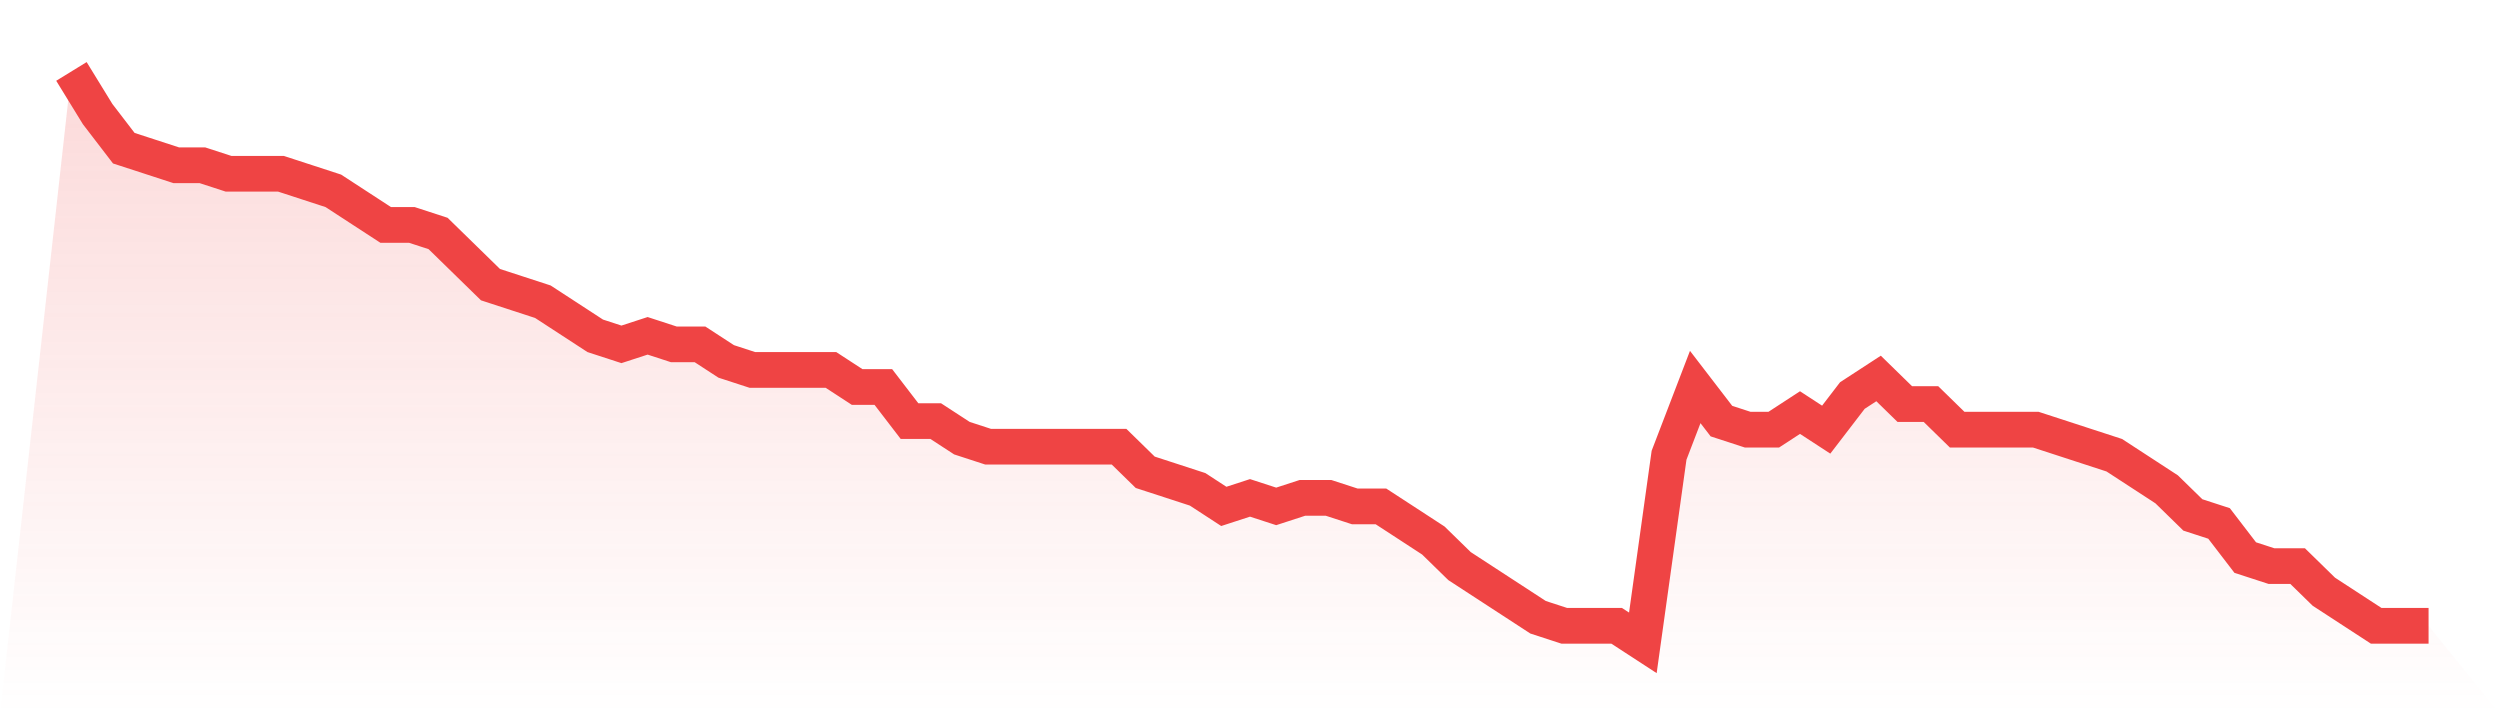<svg viewBox="0 0 140 40" xmlns="http://www.w3.org/2000/svg">
<defs>
<linearGradient id="gradient" x1="0" x2="0" y1="0" y2="1">
<stop offset="0%" stop-color="#ef4444" stop-opacity="0.2"/>
<stop offset="100%" stop-color="#ef4444" stop-opacity="0"/>
</linearGradient>
</defs>
<path d="M4,4 L4,4 L5.467,6.388 L6.933,8.299 L8.4,8.776 L9.867,9.254 L11.333,9.254 L12.8,9.731 L14.267,9.731 L15.733,9.731 L17.2,10.209 L18.667,10.687 L20.133,11.642 L21.6,12.597 L23.067,12.597 L24.533,13.075 L26,14.507 L27.467,15.94 L28.933,16.418 L30.4,16.896 L31.867,17.851 L33.333,18.806 L34.8,19.284 L36.267,18.806 L37.733,19.284 L39.2,19.284 L40.667,20.239 L42.133,20.716 L43.6,20.716 L45.067,20.716 L46.533,20.716 L48,21.672 L49.467,21.672 L50.933,23.582 L52.4,23.582 L53.867,24.537 L55.333,25.015 L56.8,25.015 L58.267,25.015 L59.733,25.015 L61.2,25.015 L62.667,25.015 L64.133,26.448 L65.6,26.925 L67.067,27.403 L68.533,28.358 L70,27.881 L71.467,28.358 L72.933,27.881 L74.4,27.881 L75.867,28.358 L77.333,28.358 L78.8,29.313 L80.267,30.269 L81.733,31.701 L83.2,32.657 L84.667,33.612 L86.133,34.567 L87.6,35.045 L89.067,35.045 L90.533,35.045 L92,36 L93.467,25.493 L94.933,21.672 L96.4,23.582 L97.867,24.06 L99.333,24.06 L100.8,23.104 L102.267,24.06 L103.733,22.149 L105.2,21.194 L106.667,22.627 L108.133,22.627 L109.6,24.06 L111.067,24.06 L112.533,24.06 L114,24.06 L115.467,24.537 L116.933,25.015 L118.4,25.493 L119.867,26.448 L121.333,27.403 L122.8,28.836 L124.267,29.313 L125.733,31.224 L127.2,31.701 L128.667,31.701 L130.133,33.134 L131.6,34.09 L133.067,35.045 L134.533,35.045 L136,35.045 L140,40 L0,40 z" fill="url(#gradient)"/>
<path d="M4,4 L4,4 L5.467,6.388 L6.933,8.299 L8.4,8.776 L9.867,9.254 L11.333,9.254 L12.8,9.731 L14.267,9.731 L15.733,9.731 L17.2,10.209 L18.667,10.687 L20.133,11.642 L21.6,12.597 L23.067,12.597 L24.533,13.075 L26,14.507 L27.467,15.94 L28.933,16.418 L30.4,16.896 L31.867,17.851 L33.333,18.806 L34.8,19.284 L36.267,18.806 L37.733,19.284 L39.2,19.284 L40.667,20.239 L42.133,20.716 L43.6,20.716 L45.067,20.716 L46.533,20.716 L48,21.672 L49.467,21.672 L50.933,23.582 L52.4,23.582 L53.867,24.537 L55.333,25.015 L56.8,25.015 L58.267,25.015 L59.733,25.015 L61.2,25.015 L62.667,25.015 L64.133,26.448 L65.6,26.925 L67.067,27.403 L68.533,28.358 L70,27.881 L71.467,28.358 L72.933,27.881 L74.4,27.881 L75.867,28.358 L77.333,28.358 L78.8,29.313 L80.267,30.269 L81.733,31.701 L83.2,32.657 L84.667,33.612 L86.133,34.567 L87.6,35.045 L89.067,35.045 L90.533,35.045 L92,36 L93.467,25.493 L94.933,21.672 L96.4,23.582 L97.867,24.06 L99.333,24.06 L100.8,23.104 L102.267,24.06 L103.733,22.149 L105.2,21.194 L106.667,22.627 L108.133,22.627 L109.6,24.06 L111.067,24.06 L112.533,24.06 L114,24.06 L115.467,24.537 L116.933,25.015 L118.4,25.493 L119.867,26.448 L121.333,27.403 L122.8,28.836 L124.267,29.313 L125.733,31.224 L127.2,31.701 L128.667,31.701 L130.133,33.134 L131.6,34.09 L133.067,35.045 L134.533,35.045 L136,35.045" fill="none" stroke="#ef4444" stroke-width="2"/>
</svg>